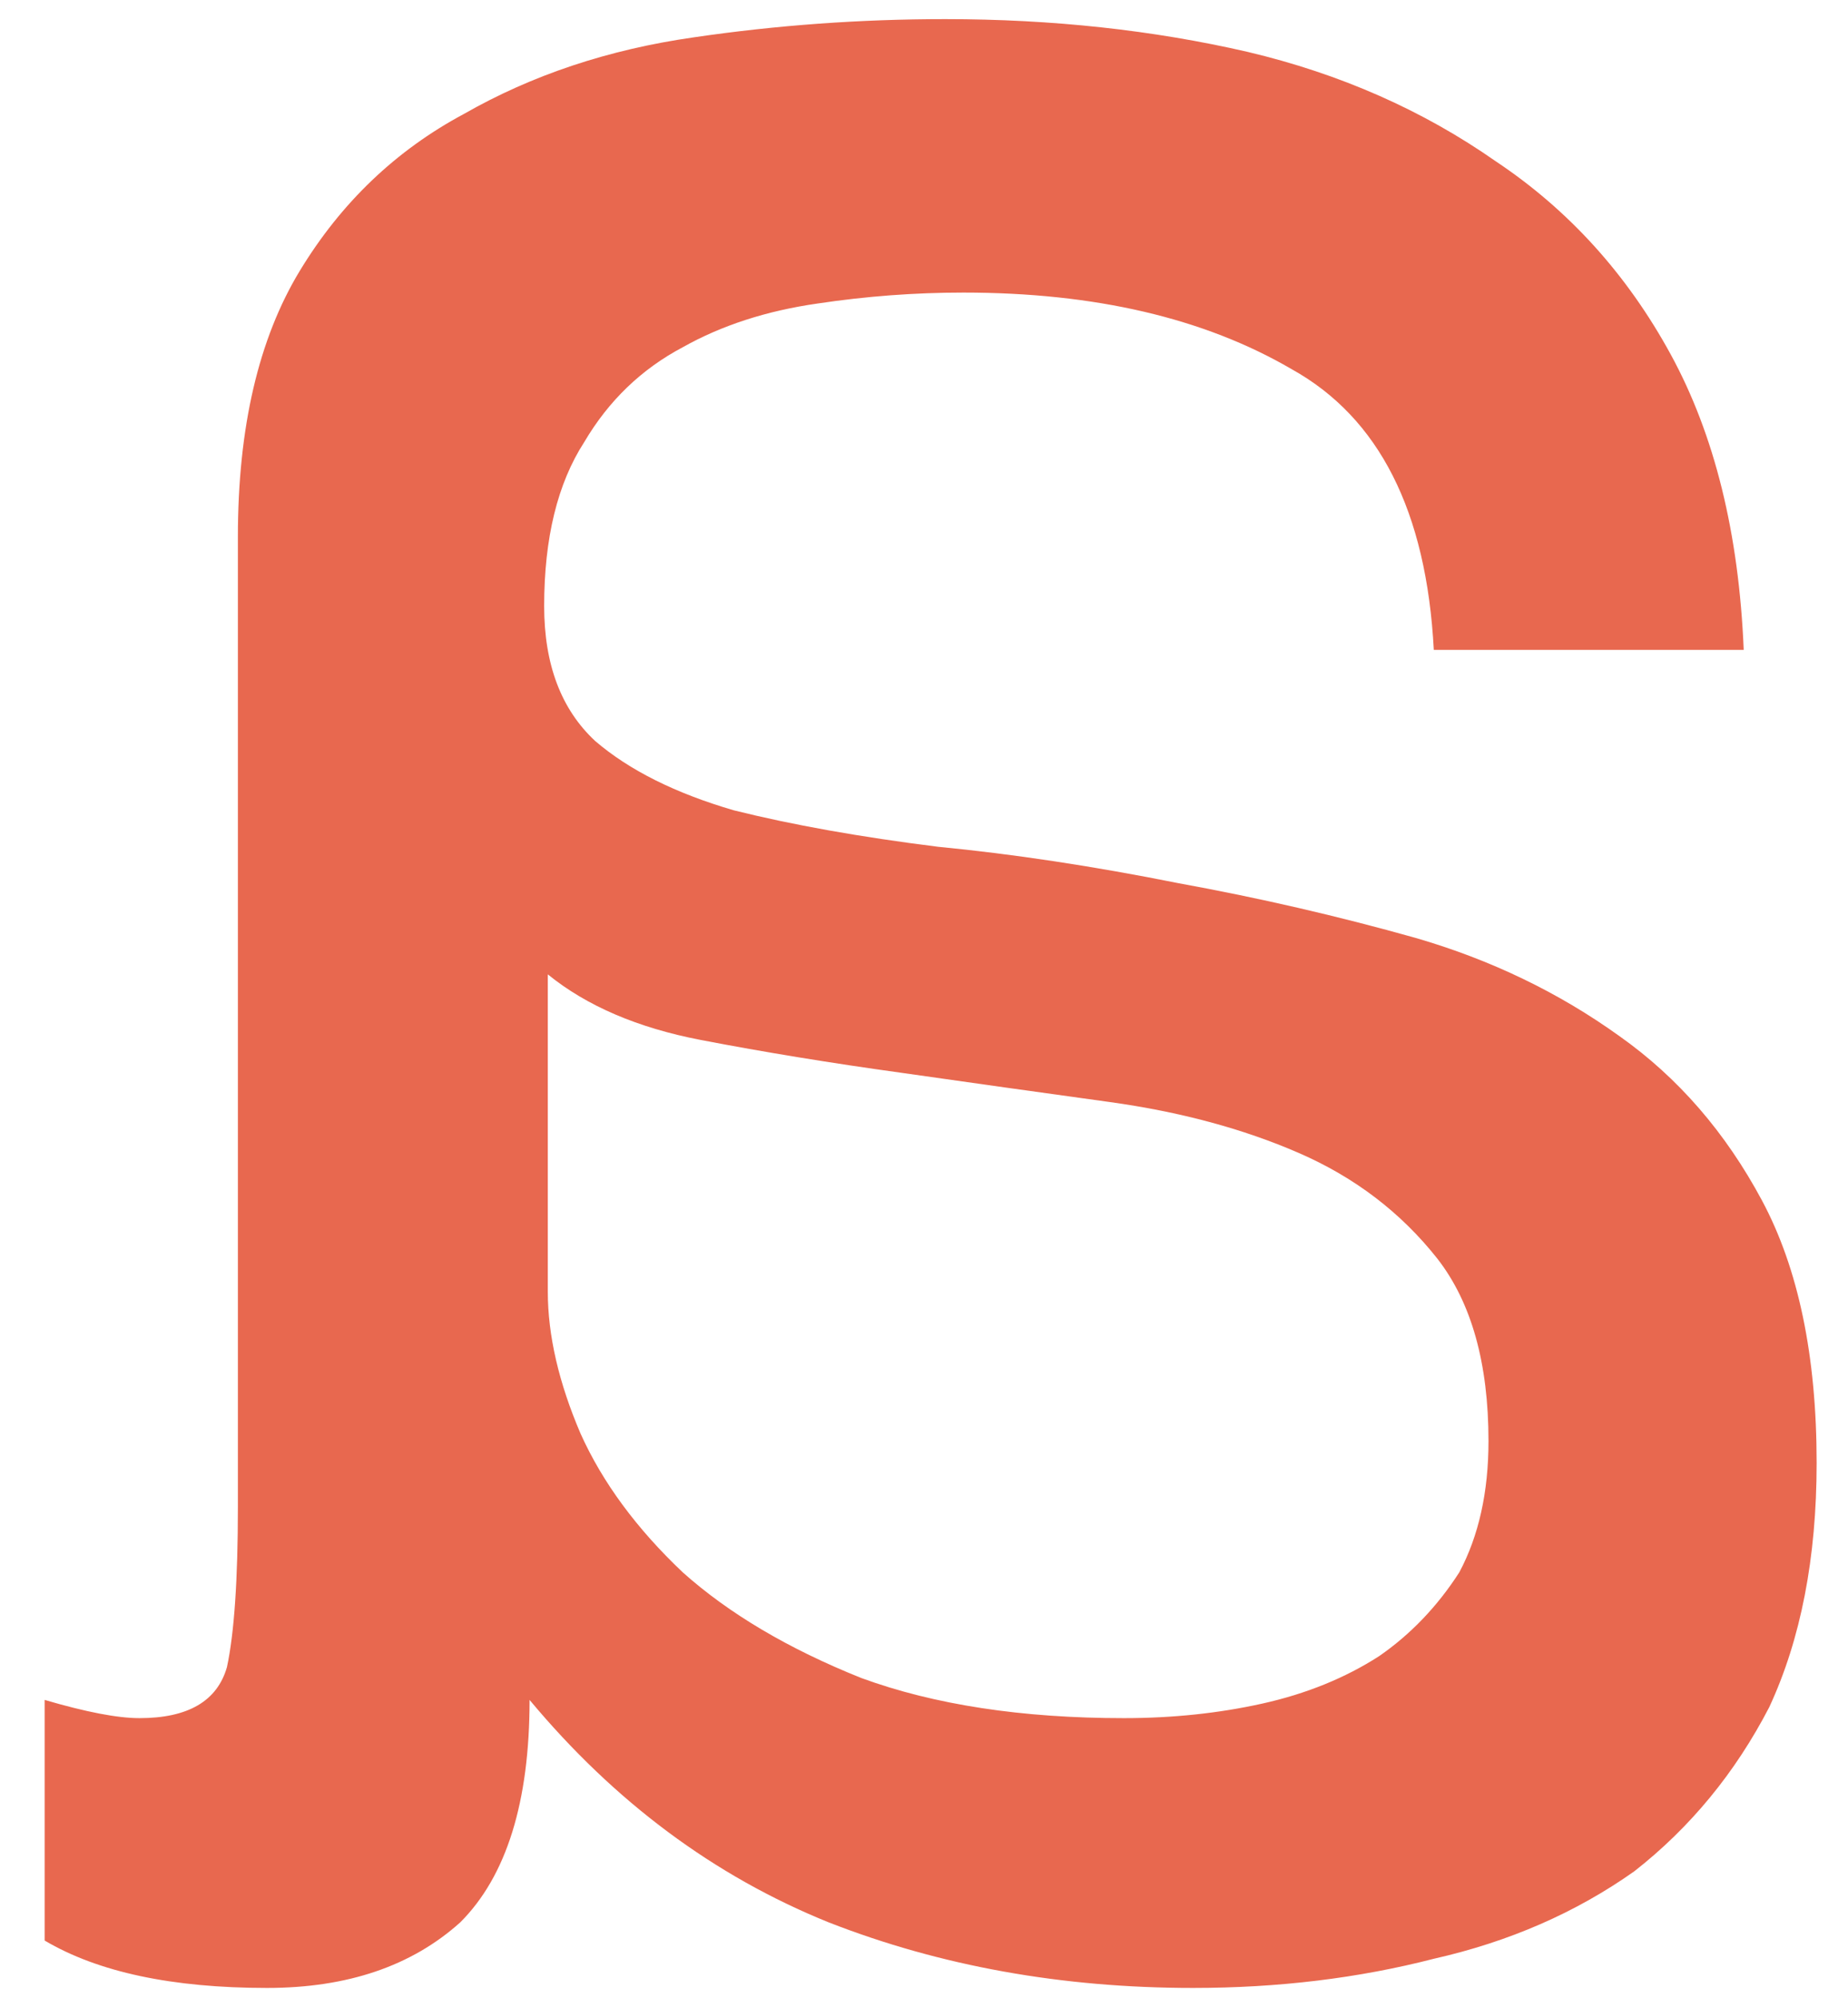 <?xml version="1.0" encoding="UTF-8"?> <svg xmlns="http://www.w3.org/2000/svg" width="37" height="40" viewBox="0 0 37 40" fill="none"> <path d="M23.889 39.803C25.592 39.803 27.198 39.608 28.707 39.219C30.216 38.878 31.554 38.294 32.722 37.467C33.841 36.591 34.742 35.496 35.423 34.182C36.056 32.819 36.372 31.189 36.372 29.291C36.372 27.15 36.007 25.398 35.277 24.035C34.547 22.672 33.598 21.577 32.43 20.75C31.213 19.874 29.851 19.217 28.342 18.779C26.785 18.341 25.203 17.976 23.597 17.684C21.894 17.343 20.288 17.1 18.779 16.954C17.222 16.759 15.859 16.516 14.691 16.224C13.523 15.883 12.598 15.421 11.917 14.837C11.236 14.204 10.895 13.304 10.895 12.136C10.895 10.773 11.163 9.678 11.698 8.851C12.185 8.024 12.842 7.391 13.669 6.953C14.448 6.515 15.348 6.223 16.37 6.077C17.343 5.931 18.317 5.858 19.29 5.858C21.918 5.858 24.108 6.369 25.86 7.391C27.612 8.364 28.561 10.238 28.707 13.012H34.912C34.815 10.676 34.328 8.705 33.452 7.099C32.576 5.493 31.408 4.203 29.948 3.23C28.488 2.208 26.833 1.478 24.984 1.04C23.086 0.602 21.066 0.383 18.925 0.383C17.222 0.383 15.543 0.505 13.888 0.748C12.185 0.991 10.652 1.502 9.289 2.281C7.926 3.011 6.831 4.057 6.004 5.42C5.177 6.783 4.763 8.559 4.763 10.749V30.167C4.763 31.627 4.69 32.698 4.544 33.379C4.349 34.06 3.765 34.401 2.792 34.401C2.354 34.401 1.721 34.279 0.894 34.036V38.854C1.965 39.487 3.449 39.803 5.347 39.803C6.953 39.803 8.243 39.365 9.216 38.489C10.141 37.564 10.603 36.08 10.603 34.036C12.306 36.08 14.302 37.564 16.589 38.489C18.828 39.365 21.261 39.803 23.889 39.803ZM22.502 34.401C20.458 34.401 18.706 34.133 17.246 33.598C15.786 33.014 14.594 32.308 13.669 31.481C12.744 30.605 12.063 29.68 11.625 28.707C11.187 27.685 10.968 26.736 10.968 25.86V19.509C11.747 20.142 12.769 20.58 14.034 20.823C15.299 21.066 16.638 21.285 18.049 21.48C19.412 21.675 20.799 21.869 22.21 22.064C23.621 22.259 24.887 22.599 26.006 23.086C27.125 23.573 28.05 24.278 28.78 25.203C29.461 26.079 29.802 27.296 29.802 28.853C29.802 29.875 29.607 30.751 29.218 31.481C28.78 32.162 28.245 32.722 27.612 33.16C26.931 33.598 26.152 33.914 25.276 34.109C24.4 34.304 23.475 34.401 22.502 34.401Z" fill="#E8684F"></path> </svg> 